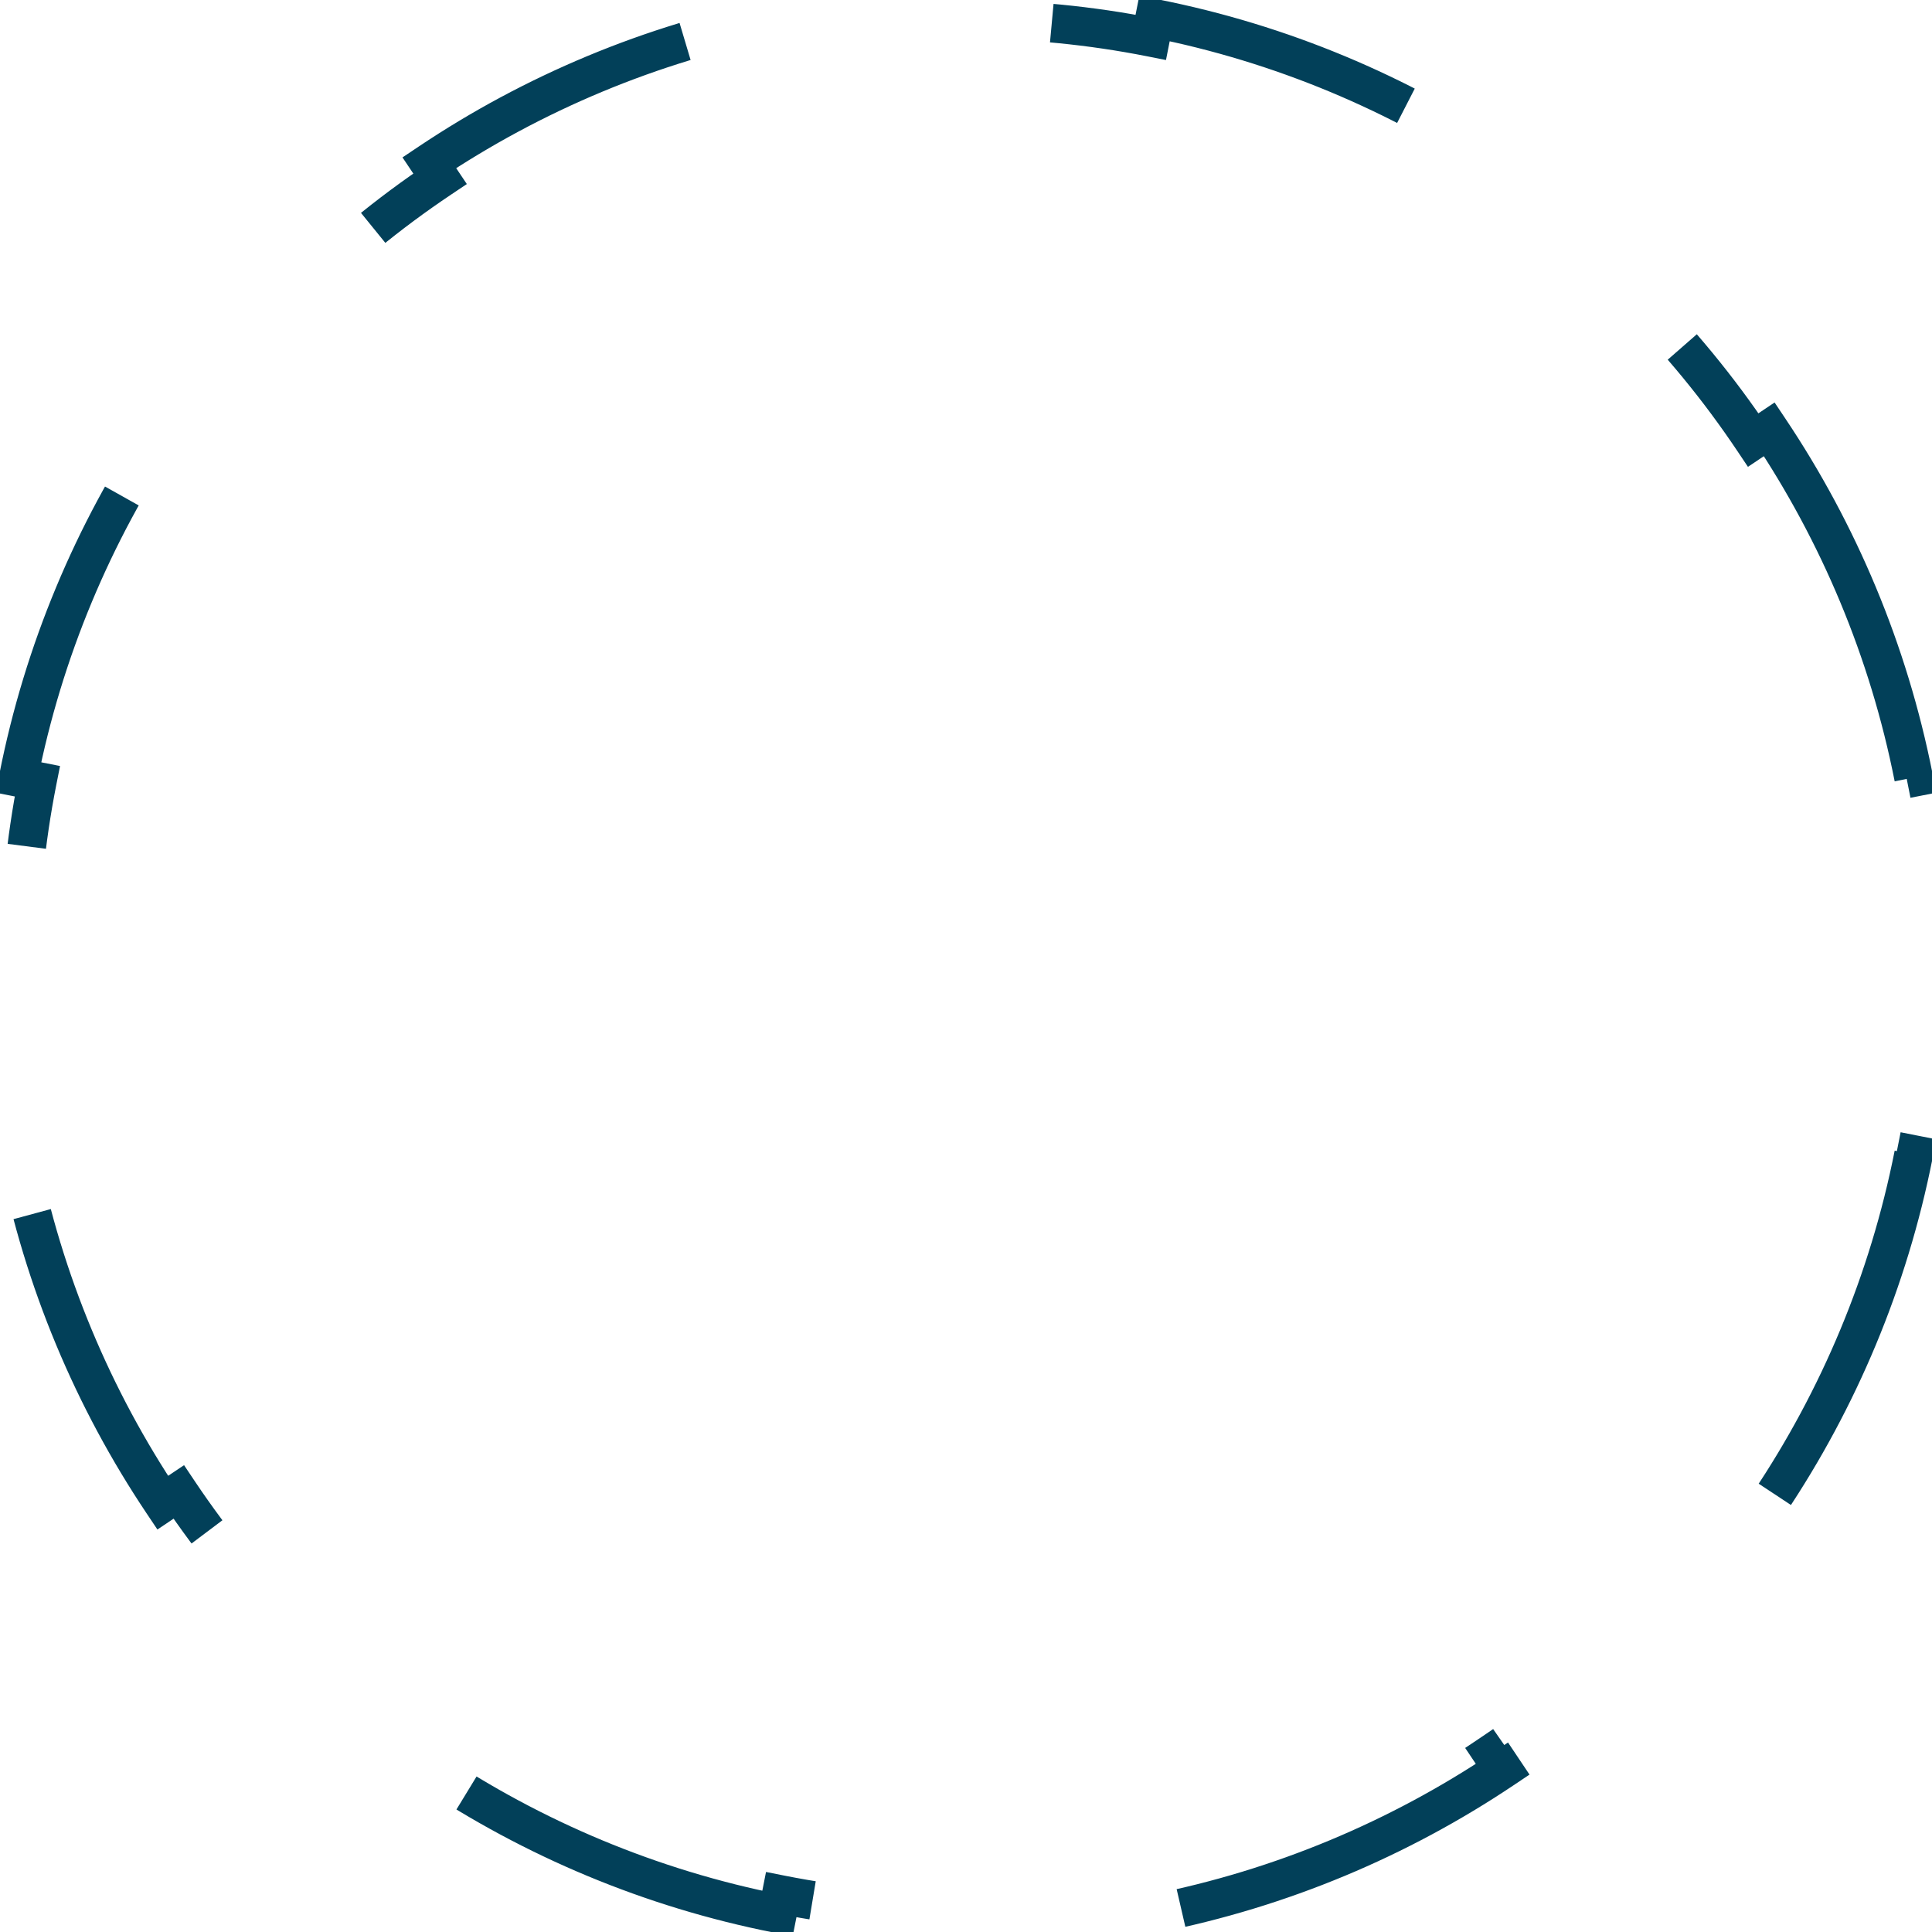 <svg width="50" height="50" viewBox="0 0 50 50" fill="none" xmlns="http://www.w3.org/2000/svg">
<path d="M45.789 11.11C47.585 13.792 48.875 16.841 49.524 20.121L49.034 20.218C49.34 21.764 49.5 23.363 49.5 25C49.5 26.637 49.34 28.236 49.034 29.782L49.524 29.879C48.875 33.159 47.585 36.208 45.789 38.89L45.374 38.612C43.585 41.284 41.284 43.585 38.612 45.374L38.89 45.789C36.208 47.585 33.159 48.875 29.879 49.524L29.782 49.034C28.236 49.34 26.637 49.5 25 49.5C23.363 49.5 21.764 49.34 20.218 49.034L20.121 49.524C16.841 48.875 13.792 47.585 11.11 45.789L11.388 45.374C8.716 43.585 6.415 41.284 4.626 38.612L4.211 38.89C2.415 36.208 1.125 33.159 0.476 29.879L0.966 29.782C0.66 28.236 0.5 26.637 0.5 25C0.5 23.363 0.66 21.764 0.966 20.218L0.476 20.121C1.125 16.841 2.415 13.792 4.211 11.11L4.626 11.388C6.415 8.716 8.716 6.415 11.388 4.626L11.11 4.211C13.792 2.415 16.841 1.125 20.121 0.476L20.218 0.966C21.764 0.66 23.363 0.5 25 0.5C26.637 0.5 28.236 0.66 29.782 0.966L29.879 0.476C33.159 1.125 36.208 2.415 38.89 4.211L38.612 4.626C41.284 6.415 43.585 8.716 45.374 11.388L45.789 11.11Z" stroke="#024059" stroke-dasharray="10 10"/>
</svg>
